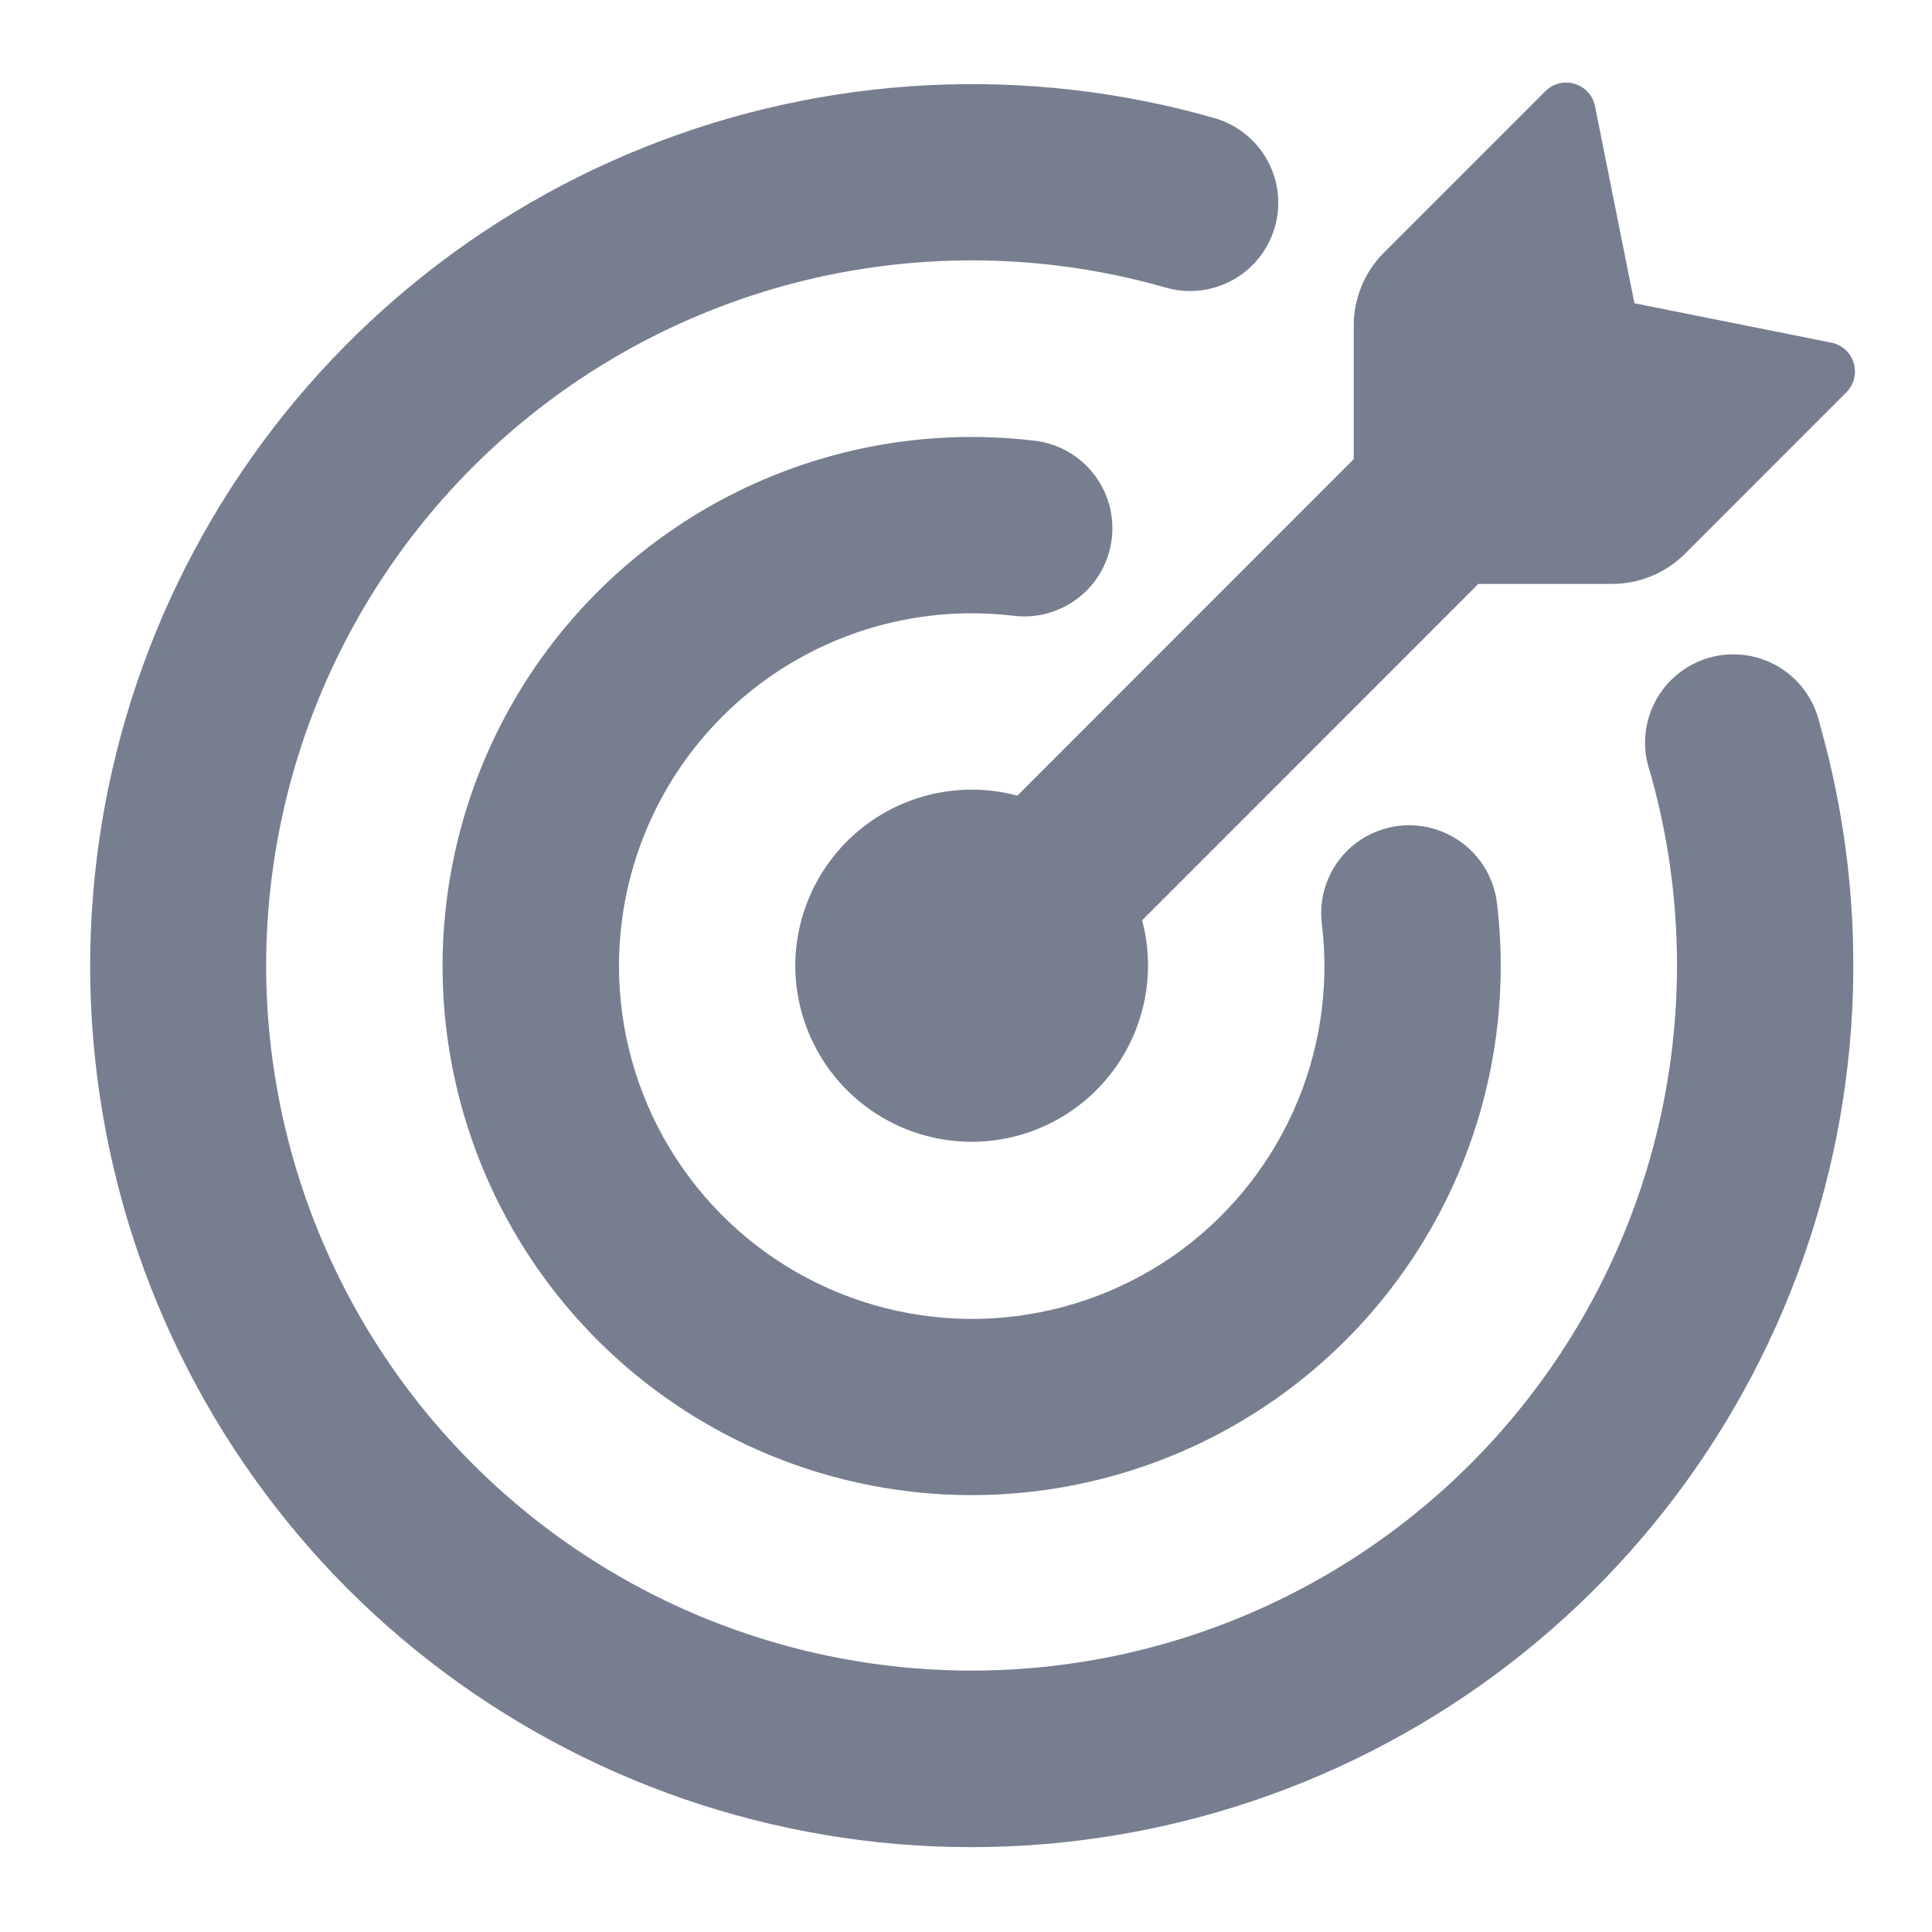 <svg width="57" height="57" viewBox="0 0 57 57" fill="none" xmlns="http://www.w3.org/2000/svg">
<g id="octicon:goal-16">
<path id="Vector" d="M48.22 8.947H48.216L54.03 10.109C54.342 10.171 54.599 10.4 54.689 10.709C54.735 10.859 54.739 11.018 54.701 11.17C54.663 11.322 54.585 11.461 54.474 11.573L49.711 16.339C49.142 16.907 48.369 17.227 47.564 17.227H43.617L33.696 27.151C33.886 27.865 33.92 28.612 33.798 29.341C33.676 30.07 33.4 30.765 32.989 31.379C32.577 31.994 32.04 32.513 31.412 32.903C30.784 33.293 30.08 33.545 29.347 33.641C28.614 33.738 27.869 33.677 27.161 33.463C26.453 33.249 25.799 32.887 25.243 32.401C24.686 31.914 24.239 31.315 23.933 30.642C23.626 29.97 23.466 29.239 23.463 28.5C23.464 27.702 23.648 26.915 24.001 26.199C24.355 25.483 24.868 24.858 25.501 24.372C26.134 23.887 26.871 23.553 27.654 23.397C28.437 23.241 29.245 23.268 30.016 23.474L39.94 13.546V9.602C39.94 8.798 40.259 8.024 40.828 7.455L45.594 2.689C45.705 2.579 45.844 2.5 45.996 2.462C46.148 2.424 46.308 2.429 46.458 2.474C46.766 2.564 46.995 2.821 47.058 3.133L48.22 8.947Z" fill="#777E90"/>
<path id="Vector_2" d="M7.852 28.5C7.856 31.476 8.497 34.417 9.734 37.124C10.971 39.831 12.774 42.241 15.021 44.192C17.268 46.143 19.908 47.589 22.762 48.433C25.616 49.277 28.617 49.499 31.564 49.085C34.511 48.67 37.335 47.628 39.846 46.029C42.356 44.431 44.494 42.312 46.115 39.817C47.737 37.321 48.805 34.507 49.247 31.564C49.688 28.621 49.494 25.617 48.676 22.756C48.561 22.422 48.515 22.067 48.542 21.715C48.568 21.362 48.666 21.019 48.83 20.706C48.993 20.392 49.218 20.115 49.492 19.892C49.766 19.668 50.083 19.503 50.422 19.405C50.762 19.308 51.118 19.281 51.469 19.326C51.819 19.37 52.157 19.486 52.462 19.665C52.766 19.845 53.031 20.084 53.24 20.369C53.449 20.654 53.598 20.979 53.678 21.323C55.261 26.865 54.961 32.775 52.822 38.127C50.684 43.479 46.83 47.97 41.865 50.895C36.899 53.82 31.103 55.014 25.385 54.29C19.668 53.565 14.352 50.963 10.273 46.891C6.199 42.813 3.594 37.498 2.868 31.779C2.141 26.06 3.335 20.262 6.261 15.295C9.187 10.328 13.679 6.473 19.033 4.336C24.387 2.199 30.299 1.9 35.841 3.487C36.501 3.68 37.058 4.126 37.39 4.728C37.722 5.33 37.802 6.039 37.612 6.7C37.423 7.361 36.98 7.92 36.38 8.256C35.779 8.591 35.071 8.675 34.409 8.489C31.31 7.6 28.047 7.443 24.876 8.03C21.706 8.617 18.716 9.933 16.141 11.873C13.566 13.813 11.477 16.325 10.039 19.21C8.6 22.096 7.852 25.276 7.852 28.5Z" fill="#777E90"/>
<path id="Vector_3" d="M18.262 28.5C18.262 30.396 18.78 32.256 19.76 33.879C20.739 35.502 22.143 36.828 23.821 37.711C25.498 38.595 27.385 39.004 29.278 38.895C31.171 38.785 32.998 38.16 34.562 37.089C36.125 36.014 37.365 34.533 38.148 32.804C38.931 31.076 39.226 29.166 39.002 27.282C38.941 26.825 39.003 26.36 39.182 25.935C39.361 25.51 39.65 25.14 40.019 24.864C40.388 24.588 40.825 24.415 41.283 24.363C41.741 24.311 42.205 24.383 42.626 24.57C43.048 24.755 43.413 25.048 43.684 25.419C43.955 25.791 44.123 26.228 44.17 26.686C44.547 29.905 43.912 33.162 42.354 36.004C40.796 38.846 38.392 41.133 35.475 42.547C32.558 43.961 29.274 44.432 26.077 43.894C22.881 43.356 19.931 41.837 17.637 39.547C15.344 37.257 13.82 34.309 13.277 31.113C12.735 27.918 13.201 24.633 14.61 21.714C16.019 18.795 18.302 16.387 21.142 14.825C23.982 13.262 27.238 12.623 30.458 12.995C30.803 13.027 31.138 13.127 31.443 13.29C31.749 13.453 32.018 13.676 32.237 13.944C32.455 14.213 32.618 14.523 32.715 14.855C32.812 15.188 32.842 15.536 32.803 15.88C32.763 16.224 32.656 16.557 32.486 16.859C32.317 17.161 32.089 17.426 31.815 17.638C31.542 17.851 31.229 18.007 30.895 18.097C30.56 18.187 30.212 18.21 29.868 18.163C28.41 17.994 26.933 18.135 25.533 18.577C24.134 19.019 22.843 19.753 21.747 20.729C20.651 21.705 19.774 22.902 19.173 24.241C18.572 25.581 18.262 27.032 18.262 28.5Z" fill="#777E90"/>
</g>
</svg>
